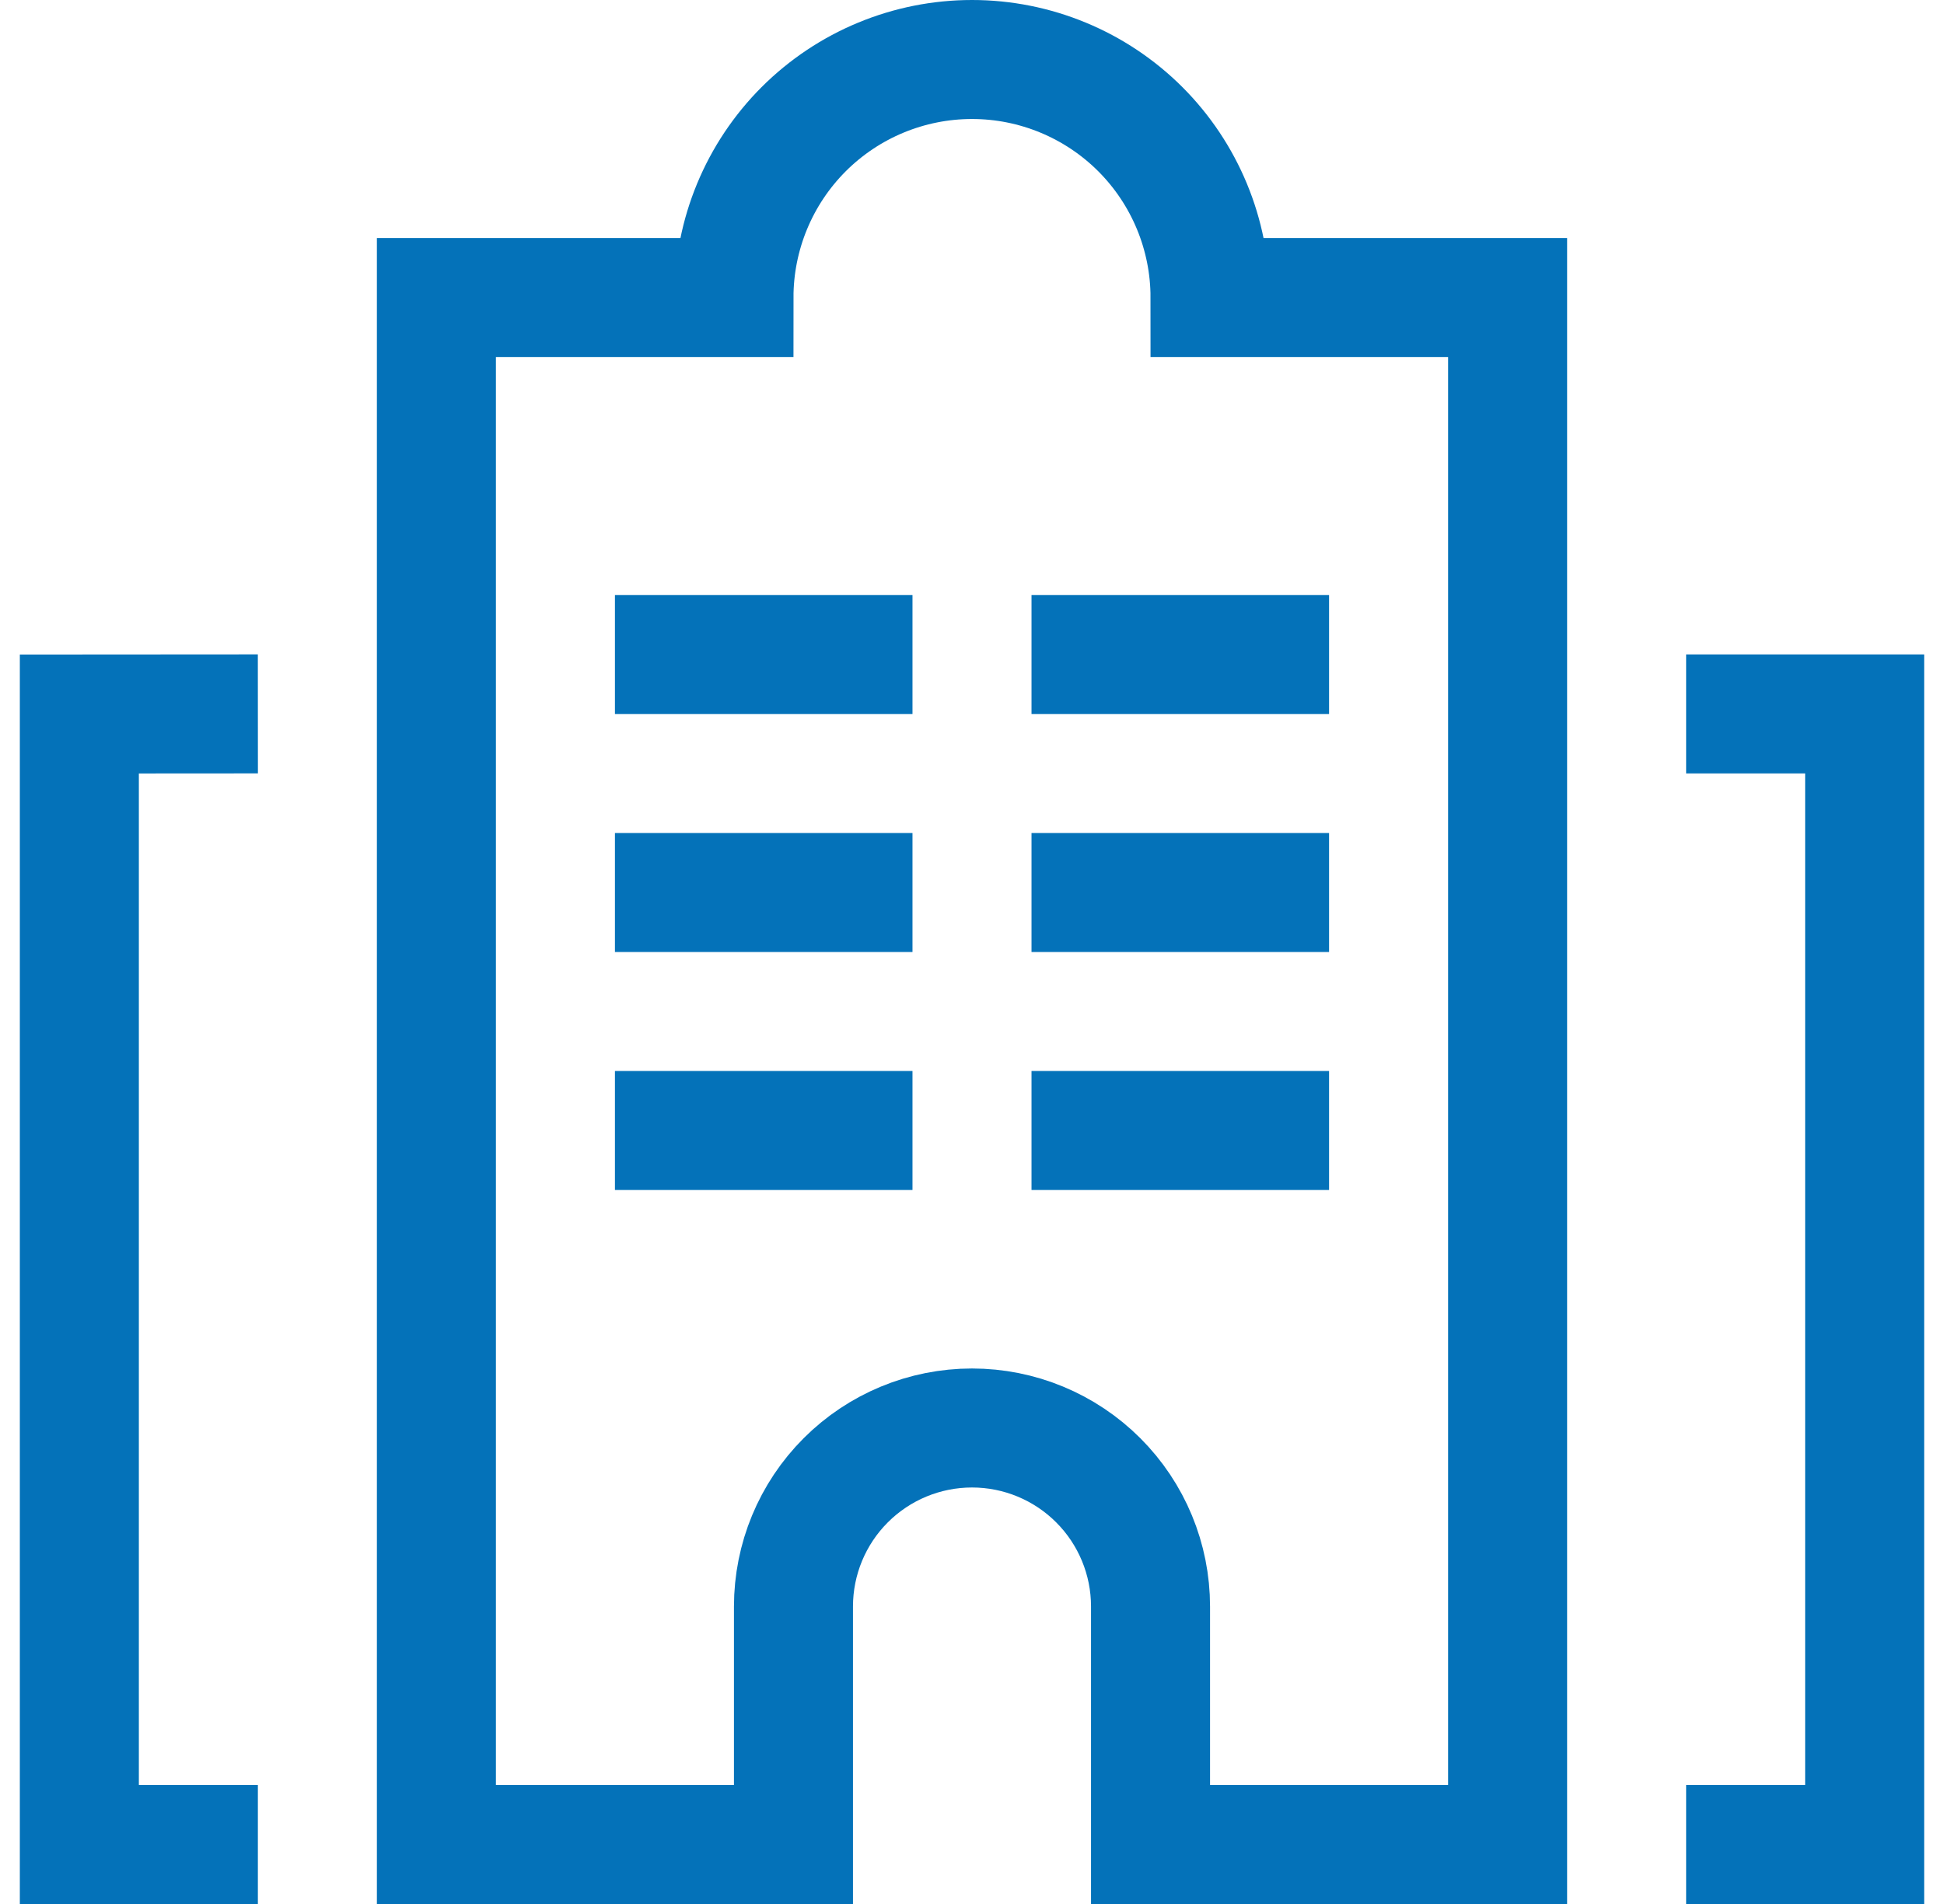 <svg width="49" height="48" viewBox="0 0 49 48" fill="none" xmlns="http://www.w3.org/2000/svg">
<g clip-path="url(#clip0_9_3)">
<path d="M5 46.5H2V18L5 17.998" stroke="#0472B9" stroke-width="3" stroke-miterlimit="10" stroke-linecap="square"/>
<path d="M44 17.998H47V46.5H44" stroke="#0472B9" stroke-width="3" stroke-miterlimit="10" stroke-linecap="square"/>
<path d="M17 16.5H21.5" stroke="#0472B9" stroke-width="3" stroke-miterlimit="10" stroke-linecap="square"/>
<path d="M27.5 16.5H32" stroke="#0472B9" stroke-width="3" stroke-miterlimit="10" stroke-linecap="square"/>
<path d="M17 22.5H21.5" stroke="#0472B9" stroke-width="3" stroke-miterlimit="10" stroke-linecap="square"/>
<path d="M27.5 22.5H32" stroke="#0472B9" stroke-width="3" stroke-miterlimit="10" stroke-linecap="square"/>
<path d="M17 28.5H21.5" stroke="#0472B9" stroke-width="3" stroke-miterlimit="10" stroke-linecap="square"/>
<path d="M27.5 28.5H32" stroke="#0472B9" stroke-width="3" stroke-miterlimit="10" stroke-linecap="square"/>
<path d="M29 46.5H38V7.5H30.5C30.5 5.909 29.868 4.383 28.743 3.257C27.617 2.132 26.091 1.5 24.5 1.5C22.909 1.5 21.383 2.132 20.257 3.257C19.132 4.383 18.5 5.909 18.5 7.5H11V46.5H20V40.5C20 39.306 20.474 38.162 21.318 37.318C22.162 36.474 23.306 36 24.5 36C25.694 36 26.838 36.474 27.682 37.318C28.526 38.162 29 39.306 29 40.5V46.5Z" stroke="#0472B9" stroke-width="3" stroke-miterlimit="10" stroke-linecap="square"/>
</g>
<defs>
<clipPath id="clip0_9_3">
<rect width="48" height="48" fill="white" transform="translate(0.5)"/>
</clipPath>
</defs>
</svg>
